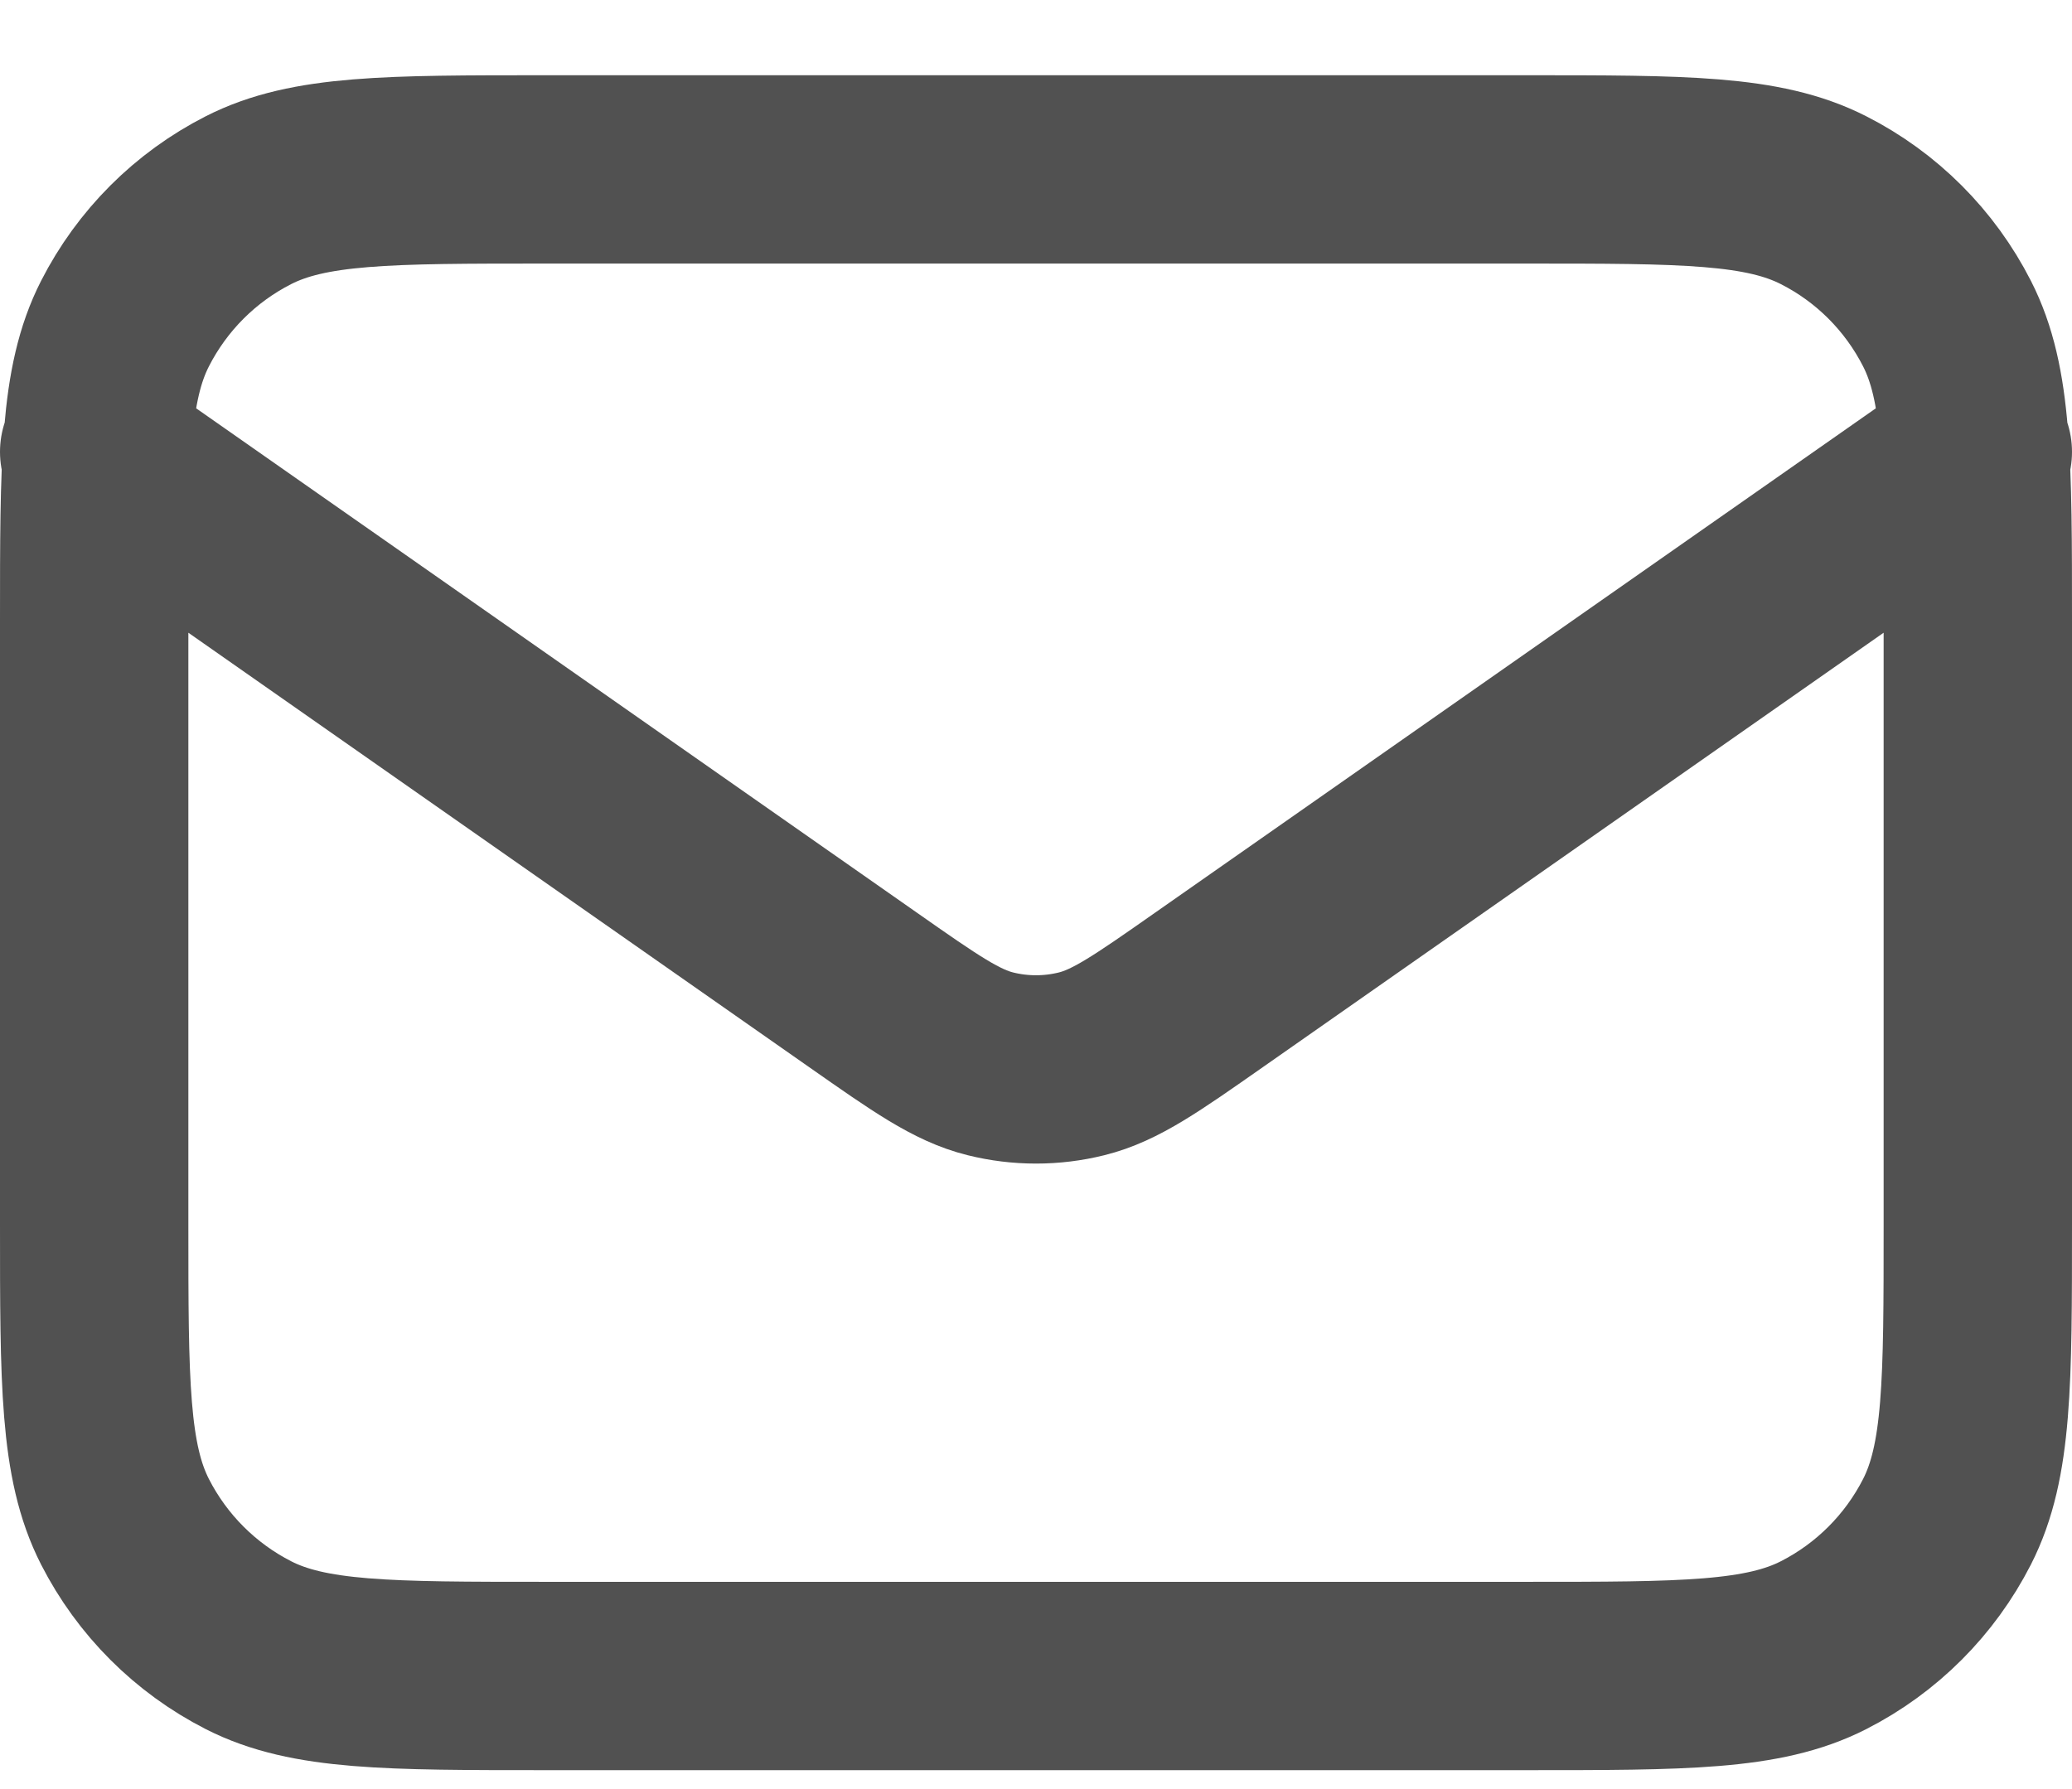 <svg width="22" height="19" viewBox="0 0 22 19" fill="none" xmlns="http://www.w3.org/2000/svg">
<path d="M1 4.799L9.165 10.514C9.826 10.977 10.157 11.209 10.516 11.298C10.834 11.377 11.166 11.377 11.484 11.298C11.843 11.209 12.174 10.977 12.835 10.514L21 4.799M5.8 17.799H16.2C17.88 17.799 18.72 17.799 19.362 17.472C19.927 17.184 20.385 16.725 20.673 16.161C21 15.519 21 14.679 21 12.999V6.599C21 4.919 21 4.079 20.673 3.437C20.385 2.872 19.927 2.413 19.362 2.126C18.72 1.799 17.88 1.799 16.2 1.799H5.8C4.12 1.799 3.28 1.799 2.638 2.126C2.074 2.413 1.615 2.872 1.327 3.437C1 4.079 1 4.919 1 6.599V12.999C1 14.679 1 15.519 1.327 16.161C1.615 16.725 2.074 17.184 2.638 17.472C3.28 17.799 4.12 17.799 5.8 17.799Z" stroke="#515151" stroke-width="2" stroke-linecap="round" stroke-linejoin="round"/>
</svg>
